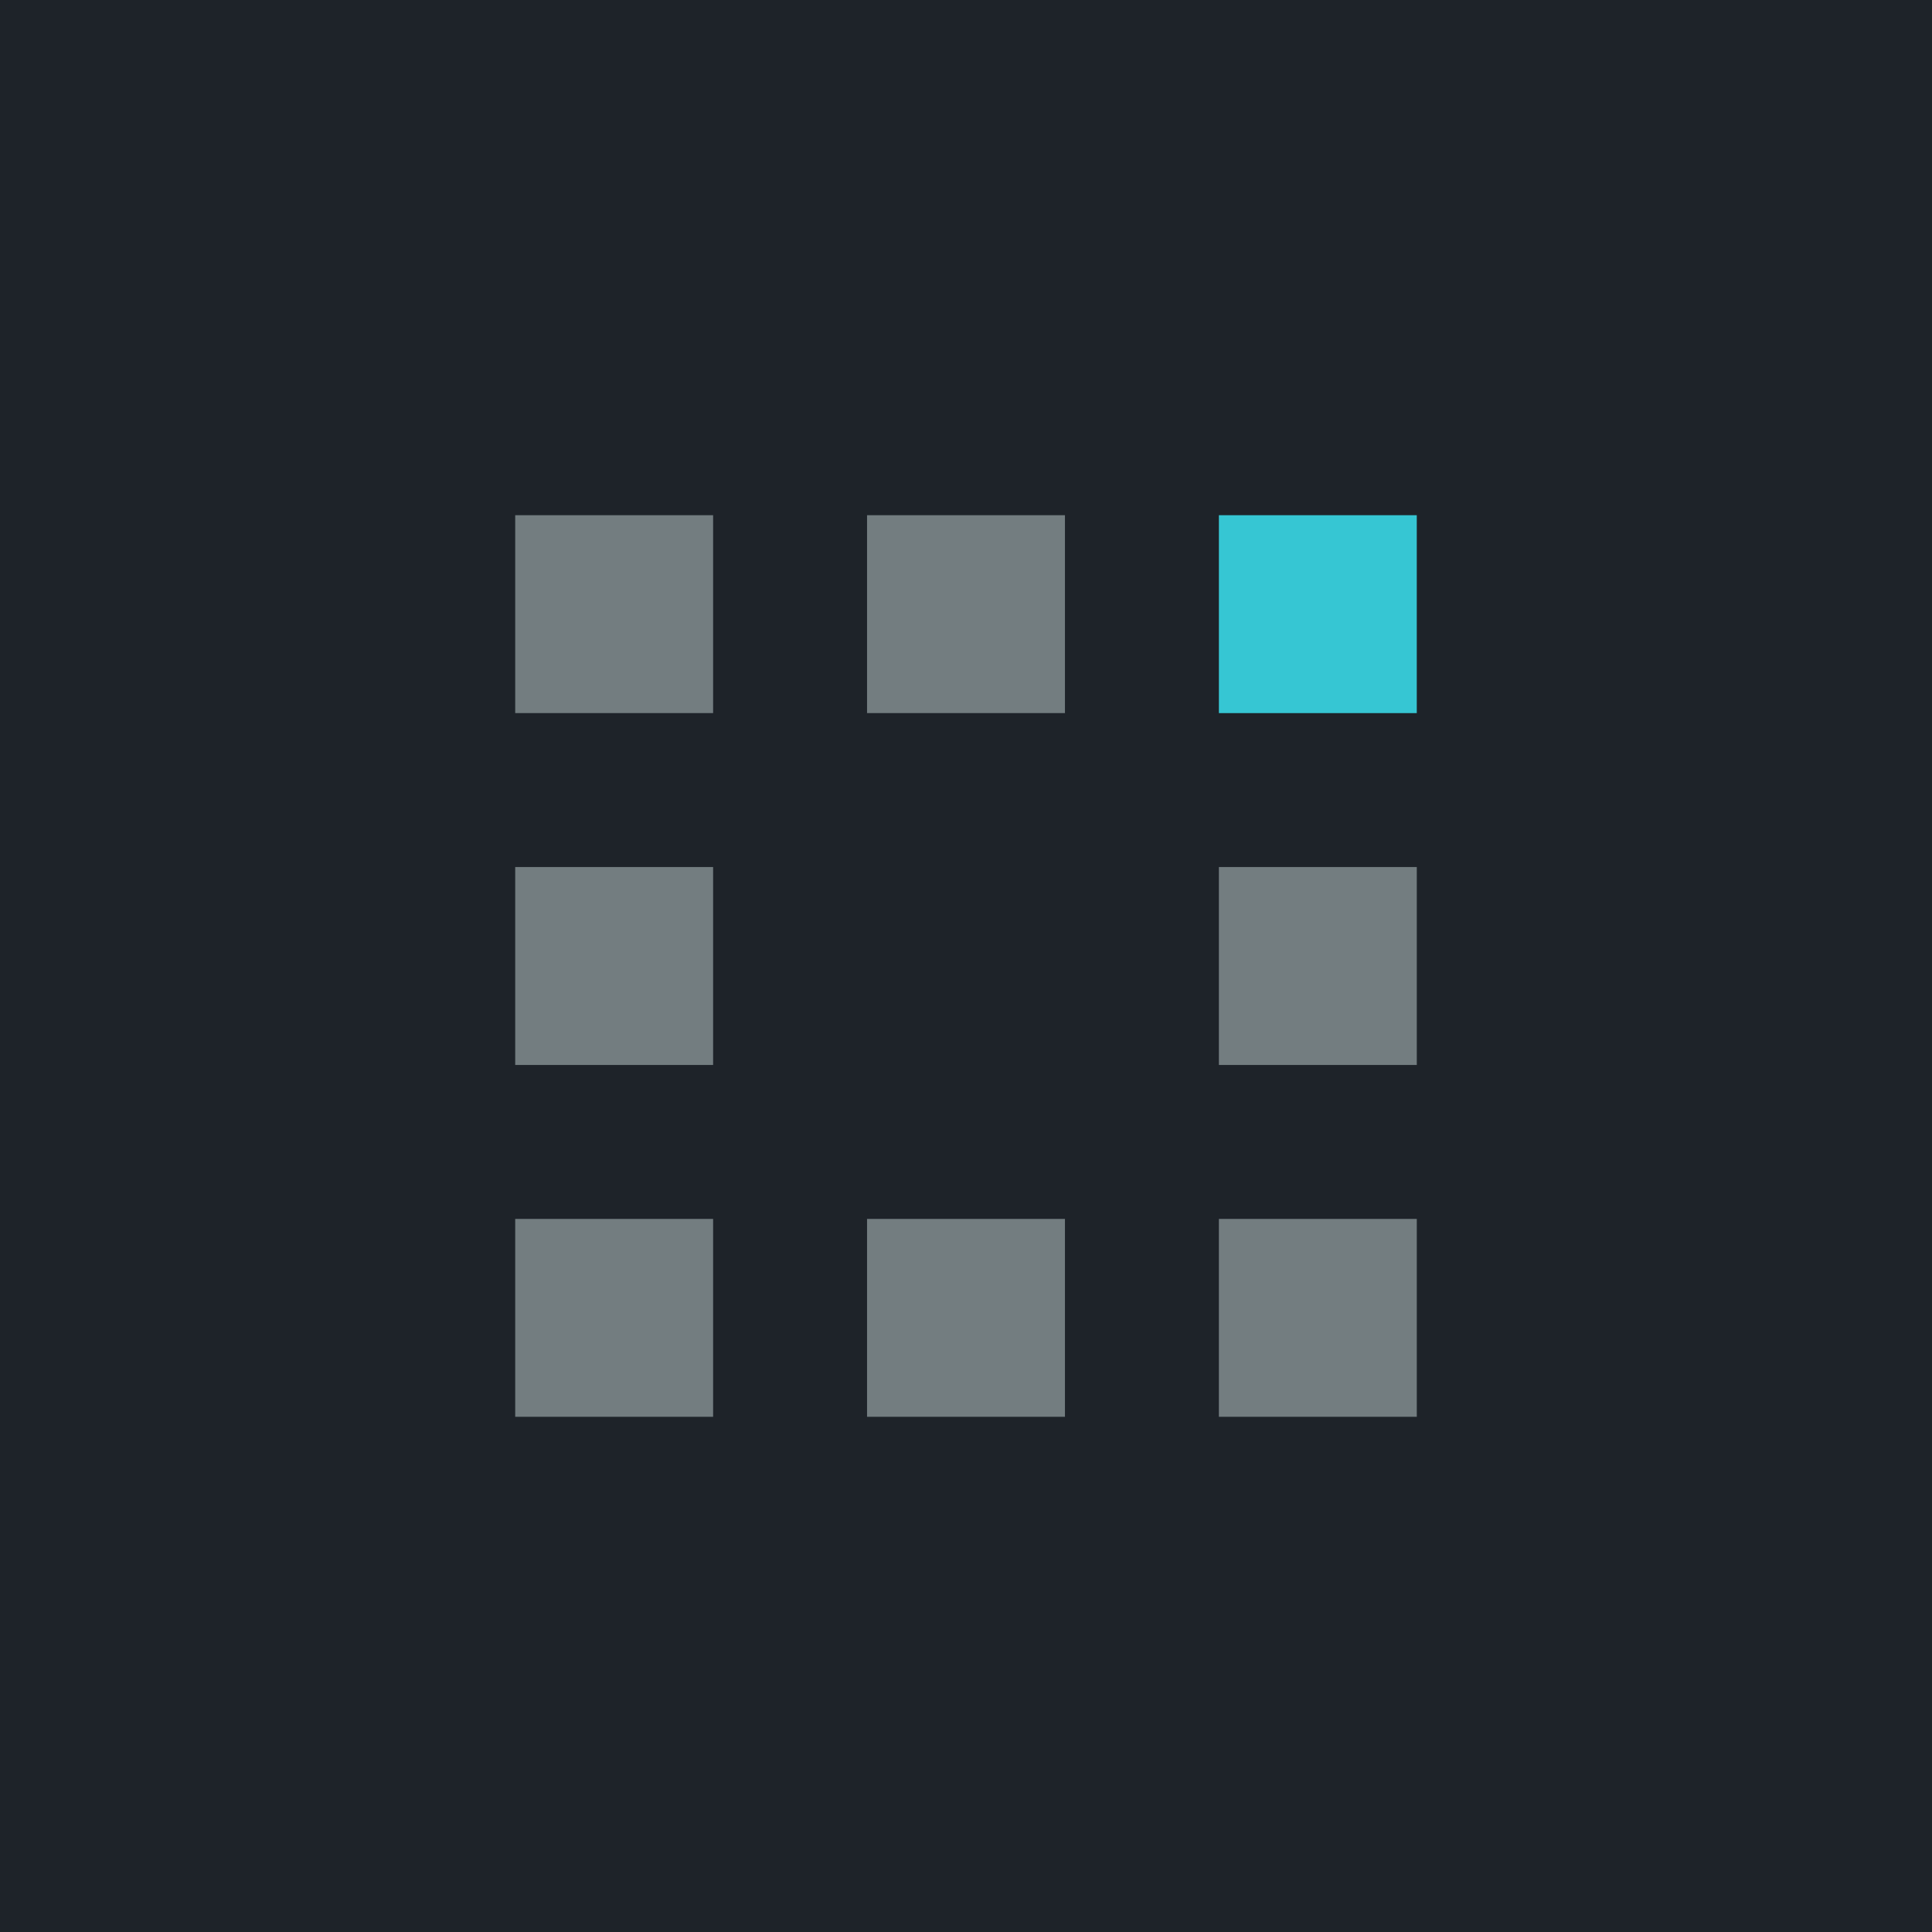 <svg xmlns="http://www.w3.org/2000/svg" width="360" height="360" viewBox="0 0 360 360">
  <g id="Group_426" data-name="Group 426" transform="translate(-300 -2717)">
    <rect id="Rectangle_260" data-name="Rectangle 260" width="360" height="360" transform="translate(300 2717)" fill="#1e2329"/>
    <g id="Group_424" data-name="Group 424" transform="translate(-177.344 1020.5)">
      <path id="Path_338" data-name="Path 338" d="M195.122,692V655.122H232V692Zm0-102.439H232v36.878H195.122Zm-65.561,65.561h36.878V692H129.561Zm0-131.122h36.878v36.878H129.561ZM64,655.122h36.878V692H64Zm0-65.561h36.878v36.878H64ZM64,524h36.878v36.878H64Z" transform="translate(509.344 1268.5)" fill="#737d80" fill-rule="evenodd"/>
      <path id="Path_527" data-name="Path 527" d="M138.927,524H175.8v36.878H138.927Z" transform="translate(565.539 1268.5)" fill="#36c6d3" fill-rule="evenodd"/>
    </g>
  </g>
</svg>
